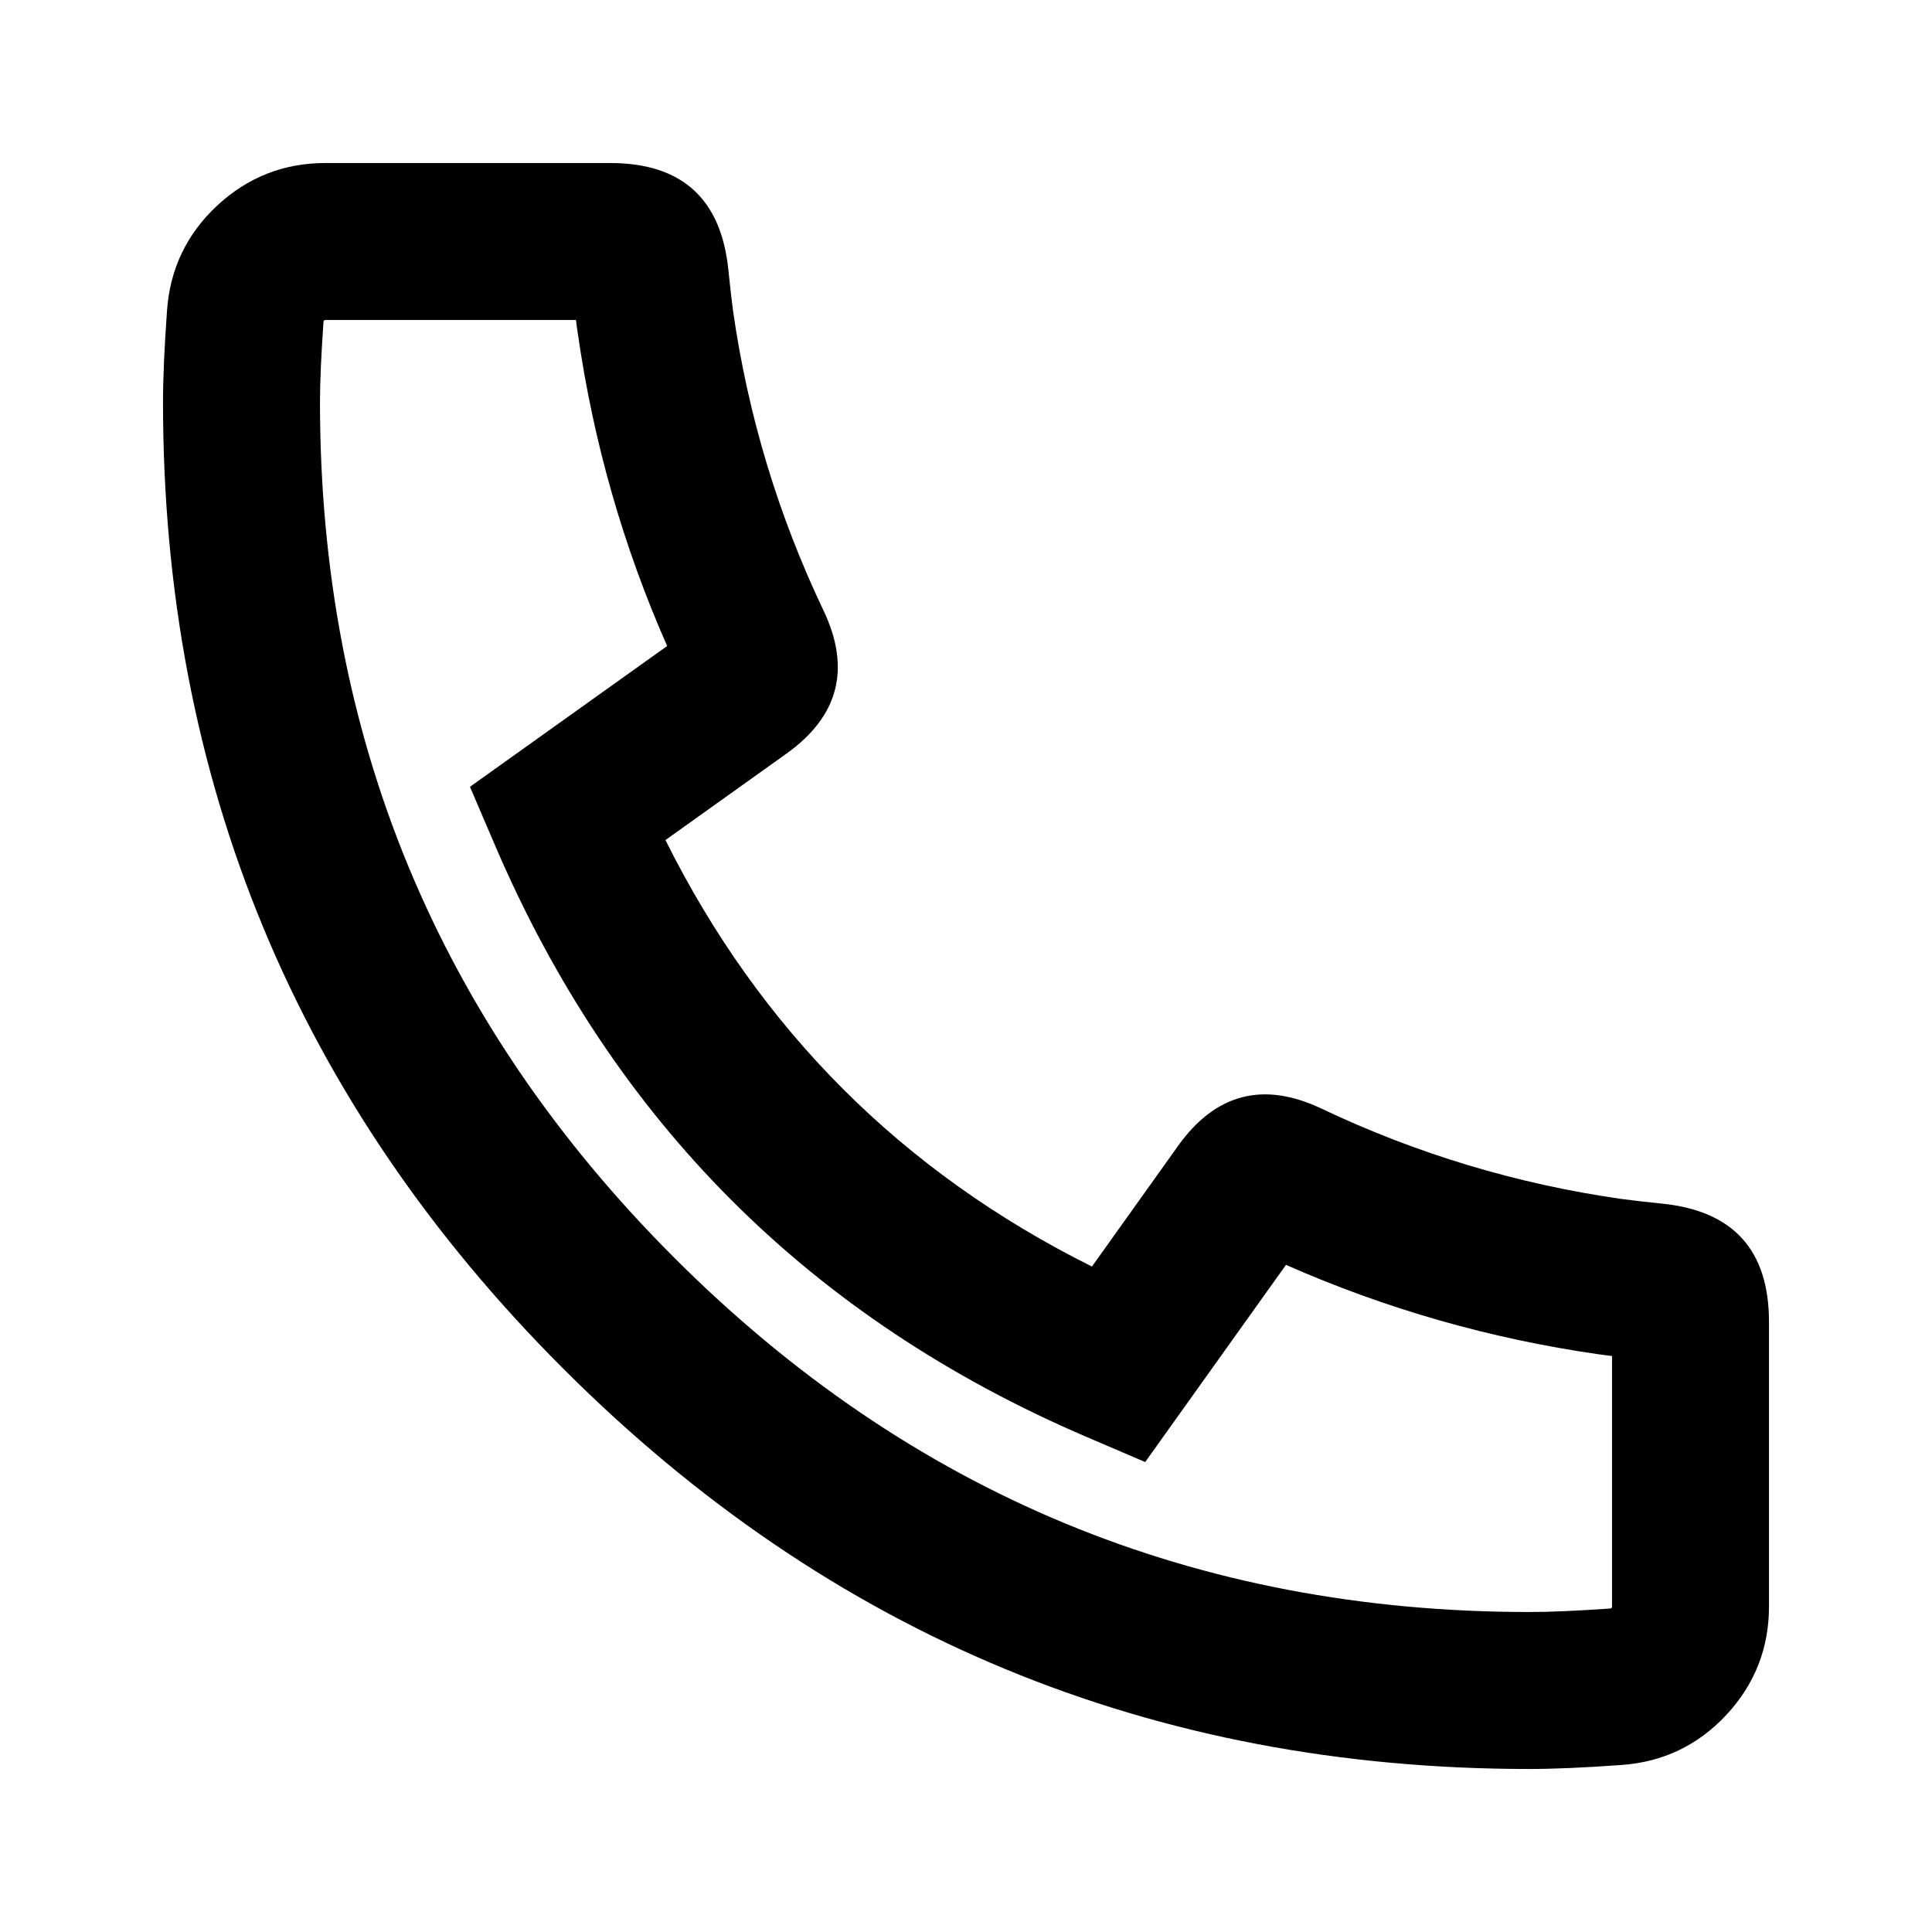 <svg xmlns="http://www.w3.org/2000/svg" xmlns:xlink="http://www.w3.org/1999/xlink" fill="none" version="1.1" width="16" height="16" viewBox="0 0 16 16"><defs><clipPath id="master_svg0_111_50174"><rect x="0" y="0" width="16" height="16" rx="0"/></clipPath></defs><g clip-path="url(#master_svg0_111_50174)"><g><path d="" fill="#A6A6A6" fill-opacity="0" style="mix-blend-mode:passthrough"/><path d="M14.65,10.947Q14.65,10.058,13.765,9.968Q13.55,9.946,13.426,9.929Q12.129,9.743,10.946,9.182Q10.222,8.838,9.756,9.49L9.043,10.489Q6.686,9.314,5.511,6.957L6.512,6.242Q7.163,5.778,6.82,5.056Q6.257,3.874,6.071,2.576Q6.054,2.45,6.032,2.235Q5.942,1.35,5.053,1.35L2.696,1.35Q2.178,1.35,1.798,1.703Q1.419,2.057,1.383,2.574Q1.35,3.034,1.35,3.333Q1.35,8.021,4.665,11.335Q7.979,14.65,12.667,14.65Q12.966,14.65,13.426,14.617Q13.943,14.581,14.297,14.202Q14.65,13.822,14.65,13.304L14.65,10.947ZM13.35,11.23L13.35,13.304Q13.35,13.32,13.335,13.321Q12.921,13.35,12.667,13.35Q8.518,13.35,5.584,10.416Q2.65,7.482,2.65,3.333Q2.65,3.08,2.679,2.665Q2.68,2.65,2.696,2.65L4.77,2.65Q4.777,2.71,4.785,2.76Q4.978,4.109,5.525,5.35L3.892,6.516L4.098,6.997Q5.568,10.432,9.003,11.902L9.484,12.108L10.65,10.475Q11.892,11.023,13.242,11.216Q13.291,11.223,13.35,11.23Z" fill-rule="evenodd" fill="#000000" fill-opacity="1"/></g></g></svg>